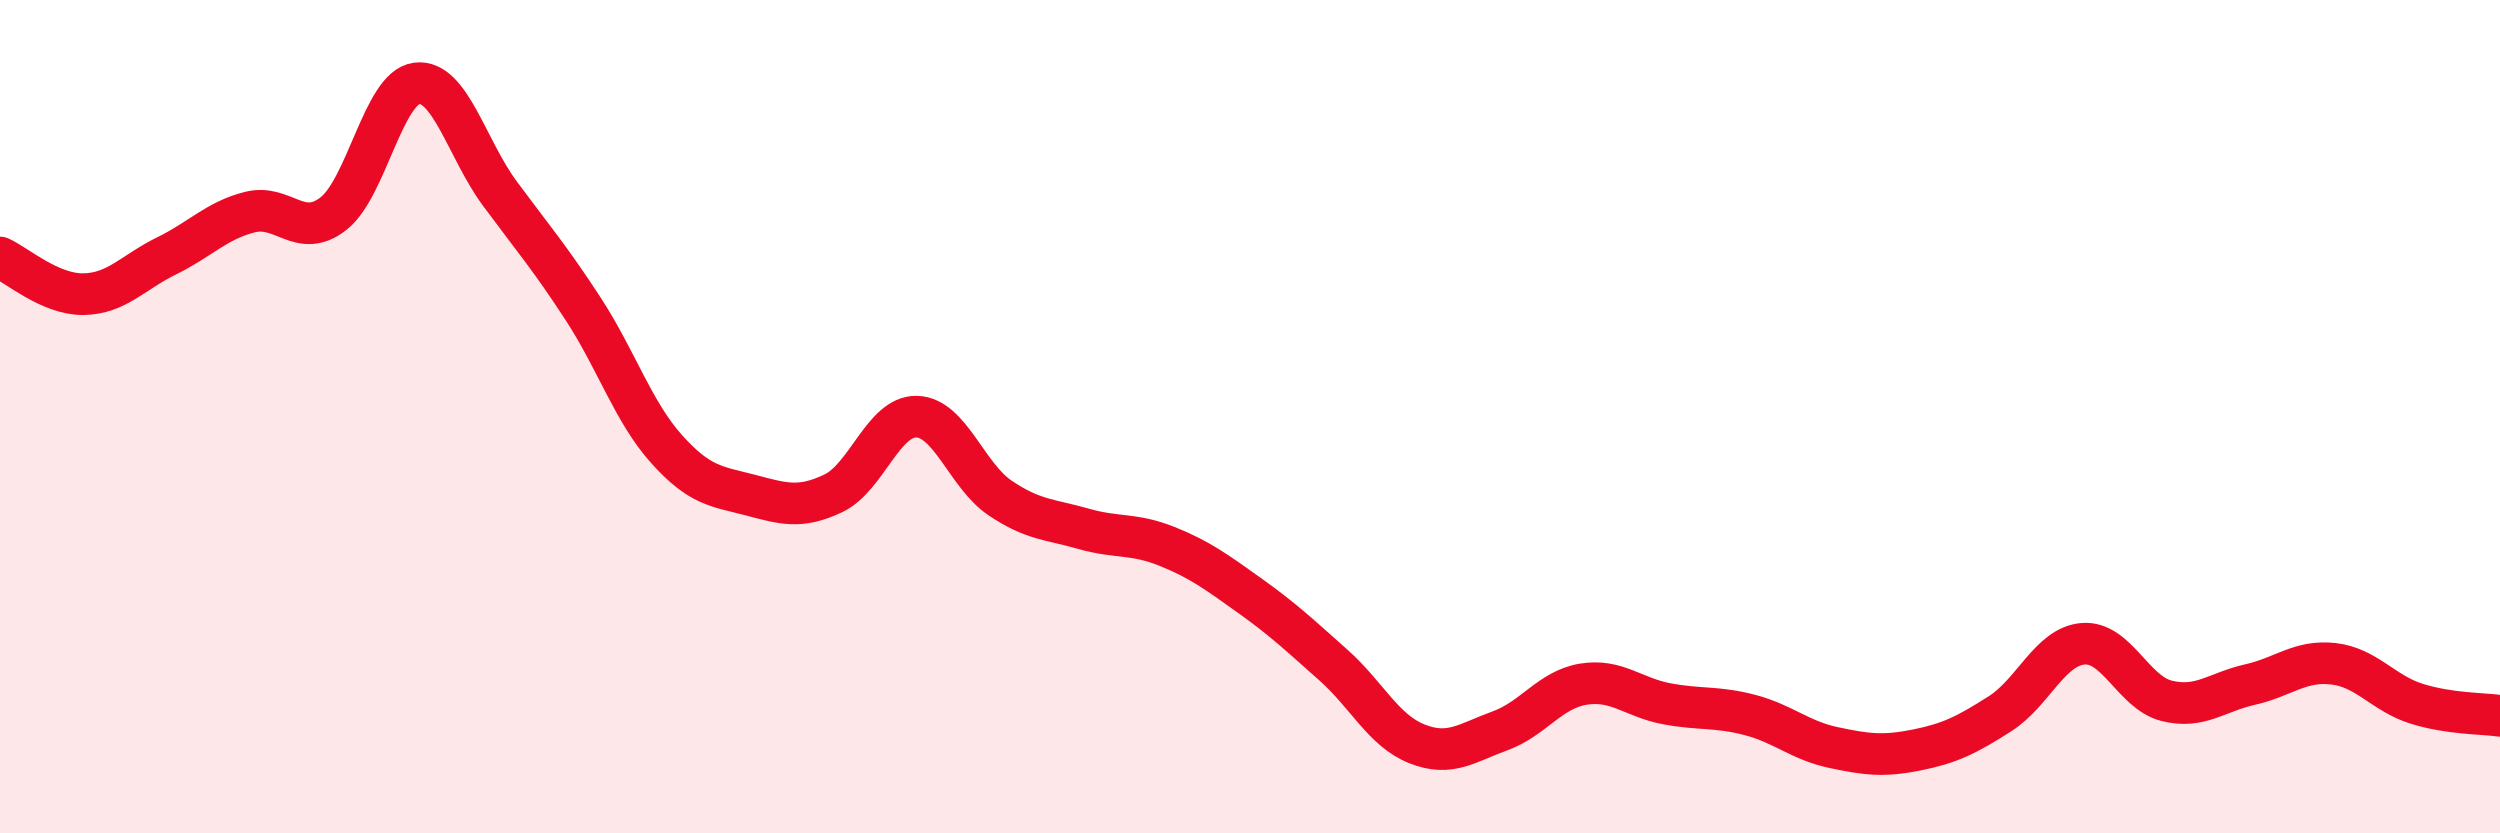 
    <svg width="60" height="20" viewBox="0 0 60 20" xmlns="http://www.w3.org/2000/svg">
      <path
        d="M 0,6.18 C 0.4,6.36 1.2,7.07 2,7.06 C 2.8,7.05 3.2,6.53 4,6.14 C 4.8,5.75 5.2,5.29 6,5.09 C 6.8,4.89 7.2,5.75 8,5.13 C 8.8,4.51 9.2,2.1 10,2 C 10.8,1.9 11.2,3.57 12,4.65 C 12.8,5.73 13.2,6.19 14,7.42 C 14.8,8.65 15.2,9.89 16,10.78 C 16.8,11.67 17.2,11.67 18,11.88 C 18.8,12.09 19.2,12.22 20,11.84 C 20.8,11.46 21.2,9.98 22,10 C 22.8,10.02 23.2,11.41 24,11.95 C 24.8,12.49 25.2,12.46 26,12.69 C 26.8,12.92 27.2,12.79 28,13.11 C 28.8,13.43 29.2,13.73 30,14.3 C 30.8,14.87 31.2,15.25 32,15.96 C 32.8,16.67 33.2,17.53 34,17.85 C 34.8,18.17 35.2,17.83 36,17.54 C 36.8,17.25 37.2,16.55 38,16.42 C 38.8,16.29 39.2,16.74 40,16.89 C 40.8,17.04 41.2,16.95 42,17.16 C 42.8,17.37 43.2,17.77 44,17.94 C 44.8,18.11 45.2,18.16 46,18 C 46.8,17.84 47.2,17.64 48,17.13 C 48.8,16.62 49.2,15.51 50,15.45 C 50.8,15.39 51.2,16.62 52,16.82 C 52.8,17.02 53.2,16.61 54,16.43 C 54.8,16.25 55.2,15.84 56,15.93 C 56.8,16.02 57.2,16.64 58,16.89 C 58.8,17.14 59.6,17.12 60,17.18L60 20L0 20Z"
        fill="#EB0A25"
        opacity="0.1"
        stroke-linecap="round"
        stroke-linejoin="round"
      />
      <path
        d="M 0,6.18 C 0.4,6.36 1.2,7.07 2,7.06 C 2.8,7.05 3.2,6.53 4,6.14 C 4.8,5.75 5.2,5.29 6,5.09 C 6.8,4.89 7.2,5.75 8,5.13 C 8.8,4.51 9.2,2.1 10,2 C 10.8,1.9 11.2,3.57 12,4.65 C 12.8,5.73 13.2,6.19 14,7.42 C 14.8,8.65 15.2,9.89 16,10.78 C 16.8,11.67 17.2,11.67 18,11.88 C 18.8,12.09 19.2,12.22 20,11.84 C 20.8,11.46 21.2,9.98 22,10 C 22.8,10.02 23.2,11.41 24,11.95 C 24.8,12.49 25.2,12.46 26,12.69 C 26.8,12.92 27.2,12.79 28,13.11 C 28.8,13.43 29.2,13.73 30,14.3 C 30.8,14.87 31.2,15.25 32,15.96 C 32.8,16.67 33.2,17.53 34,17.85 C 34.8,18.17 35.2,17.83 36,17.54 C 36.8,17.25 37.2,16.55 38,16.42 C 38.8,16.29 39.2,16.74 40,16.89 C 40.8,17.04 41.2,16.95 42,17.16 C 42.8,17.37 43.2,17.77 44,17.94 C 44.8,18.11 45.2,18.16 46,18 C 46.8,17.84 47.2,17.64 48,17.13 C 48.8,16.62 49.2,15.51 50,15.45 C 50.8,15.39 51.2,16.62 52,16.82 C 52.8,17.02 53.2,16.61 54,16.43 C 54.8,16.25 55.2,15.84 56,15.93 C 56.8,16.02 57.2,16.64 58,16.89 C 58.8,17.14 59.6,17.12 60,17.18"
        stroke="#EB0A25"
        stroke-width="1"
        fill="none"
        stroke-linecap="round"
        stroke-linejoin="round"
      />
    </svg>
  